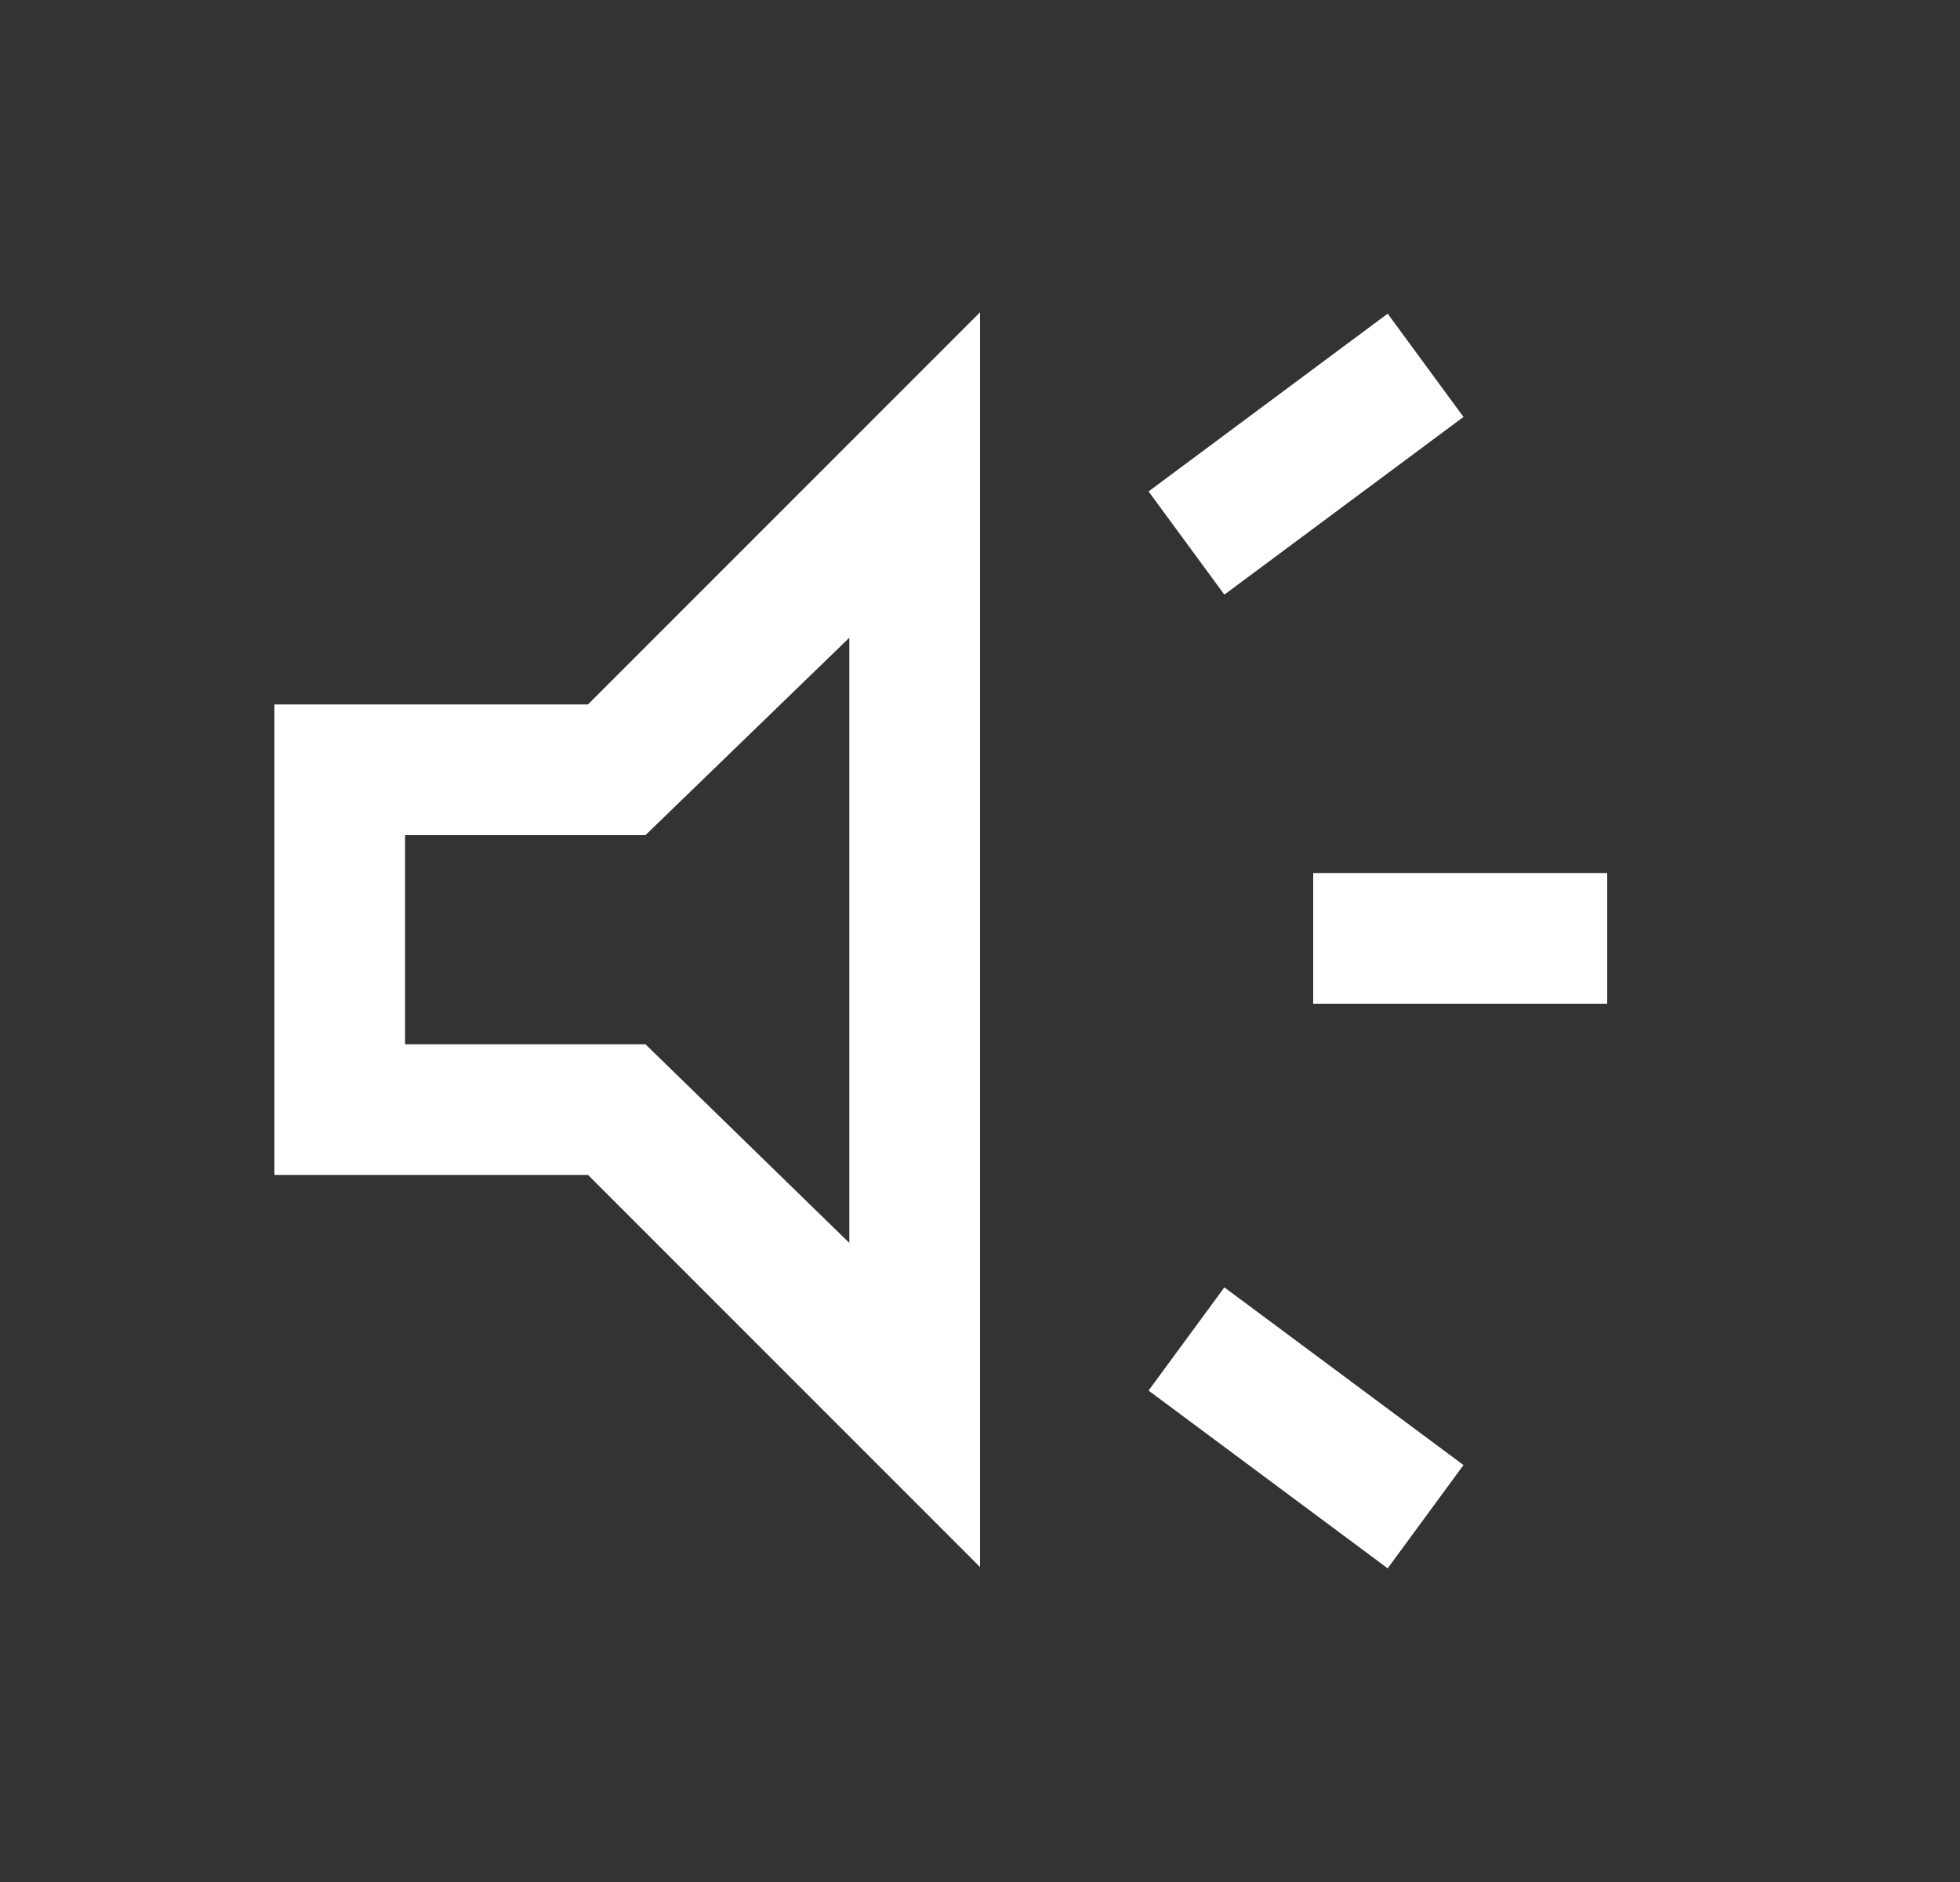 <svg width="25" height="24" viewBox="0 0 25 24" fill="none" xmlns="http://www.w3.org/2000/svg">
<rect x="0" y="0" width="25" height="24" fill="#333333" stroke="none"/>
<g id="brand_awareness">
<mask id="mask0_385_20423" style="mask-type:alpha" maskUnits="userSpaceOnUse" x="0" y="0" width="25" height="24">
<rect id="Bounding box" x="0.5" width="24" height="24" fill="#D9D9D9"/>
</mask>
<g mask="url(#mask0_385_20423)">
<path id="brand_awareness_2" d="M16.75 12.8V11.133H20.5V12.8H16.75ZM17.7 20L14.65 17.733L15.617 16.417L18.667 18.683L17.7 20ZM15.617 7.583L14.65 6.267L17.7 4L18.667 5.317L15.617 7.583ZM3.5 14.983V8.983H7.5L12.5 3.983V19.983L7.5 14.983H3.5ZM10.833 8.133L8.233 10.65H5.167V13.317H8.233L10.833 15.85V8.133Z" fill="white"/>
</g>
</g>
</svg>
